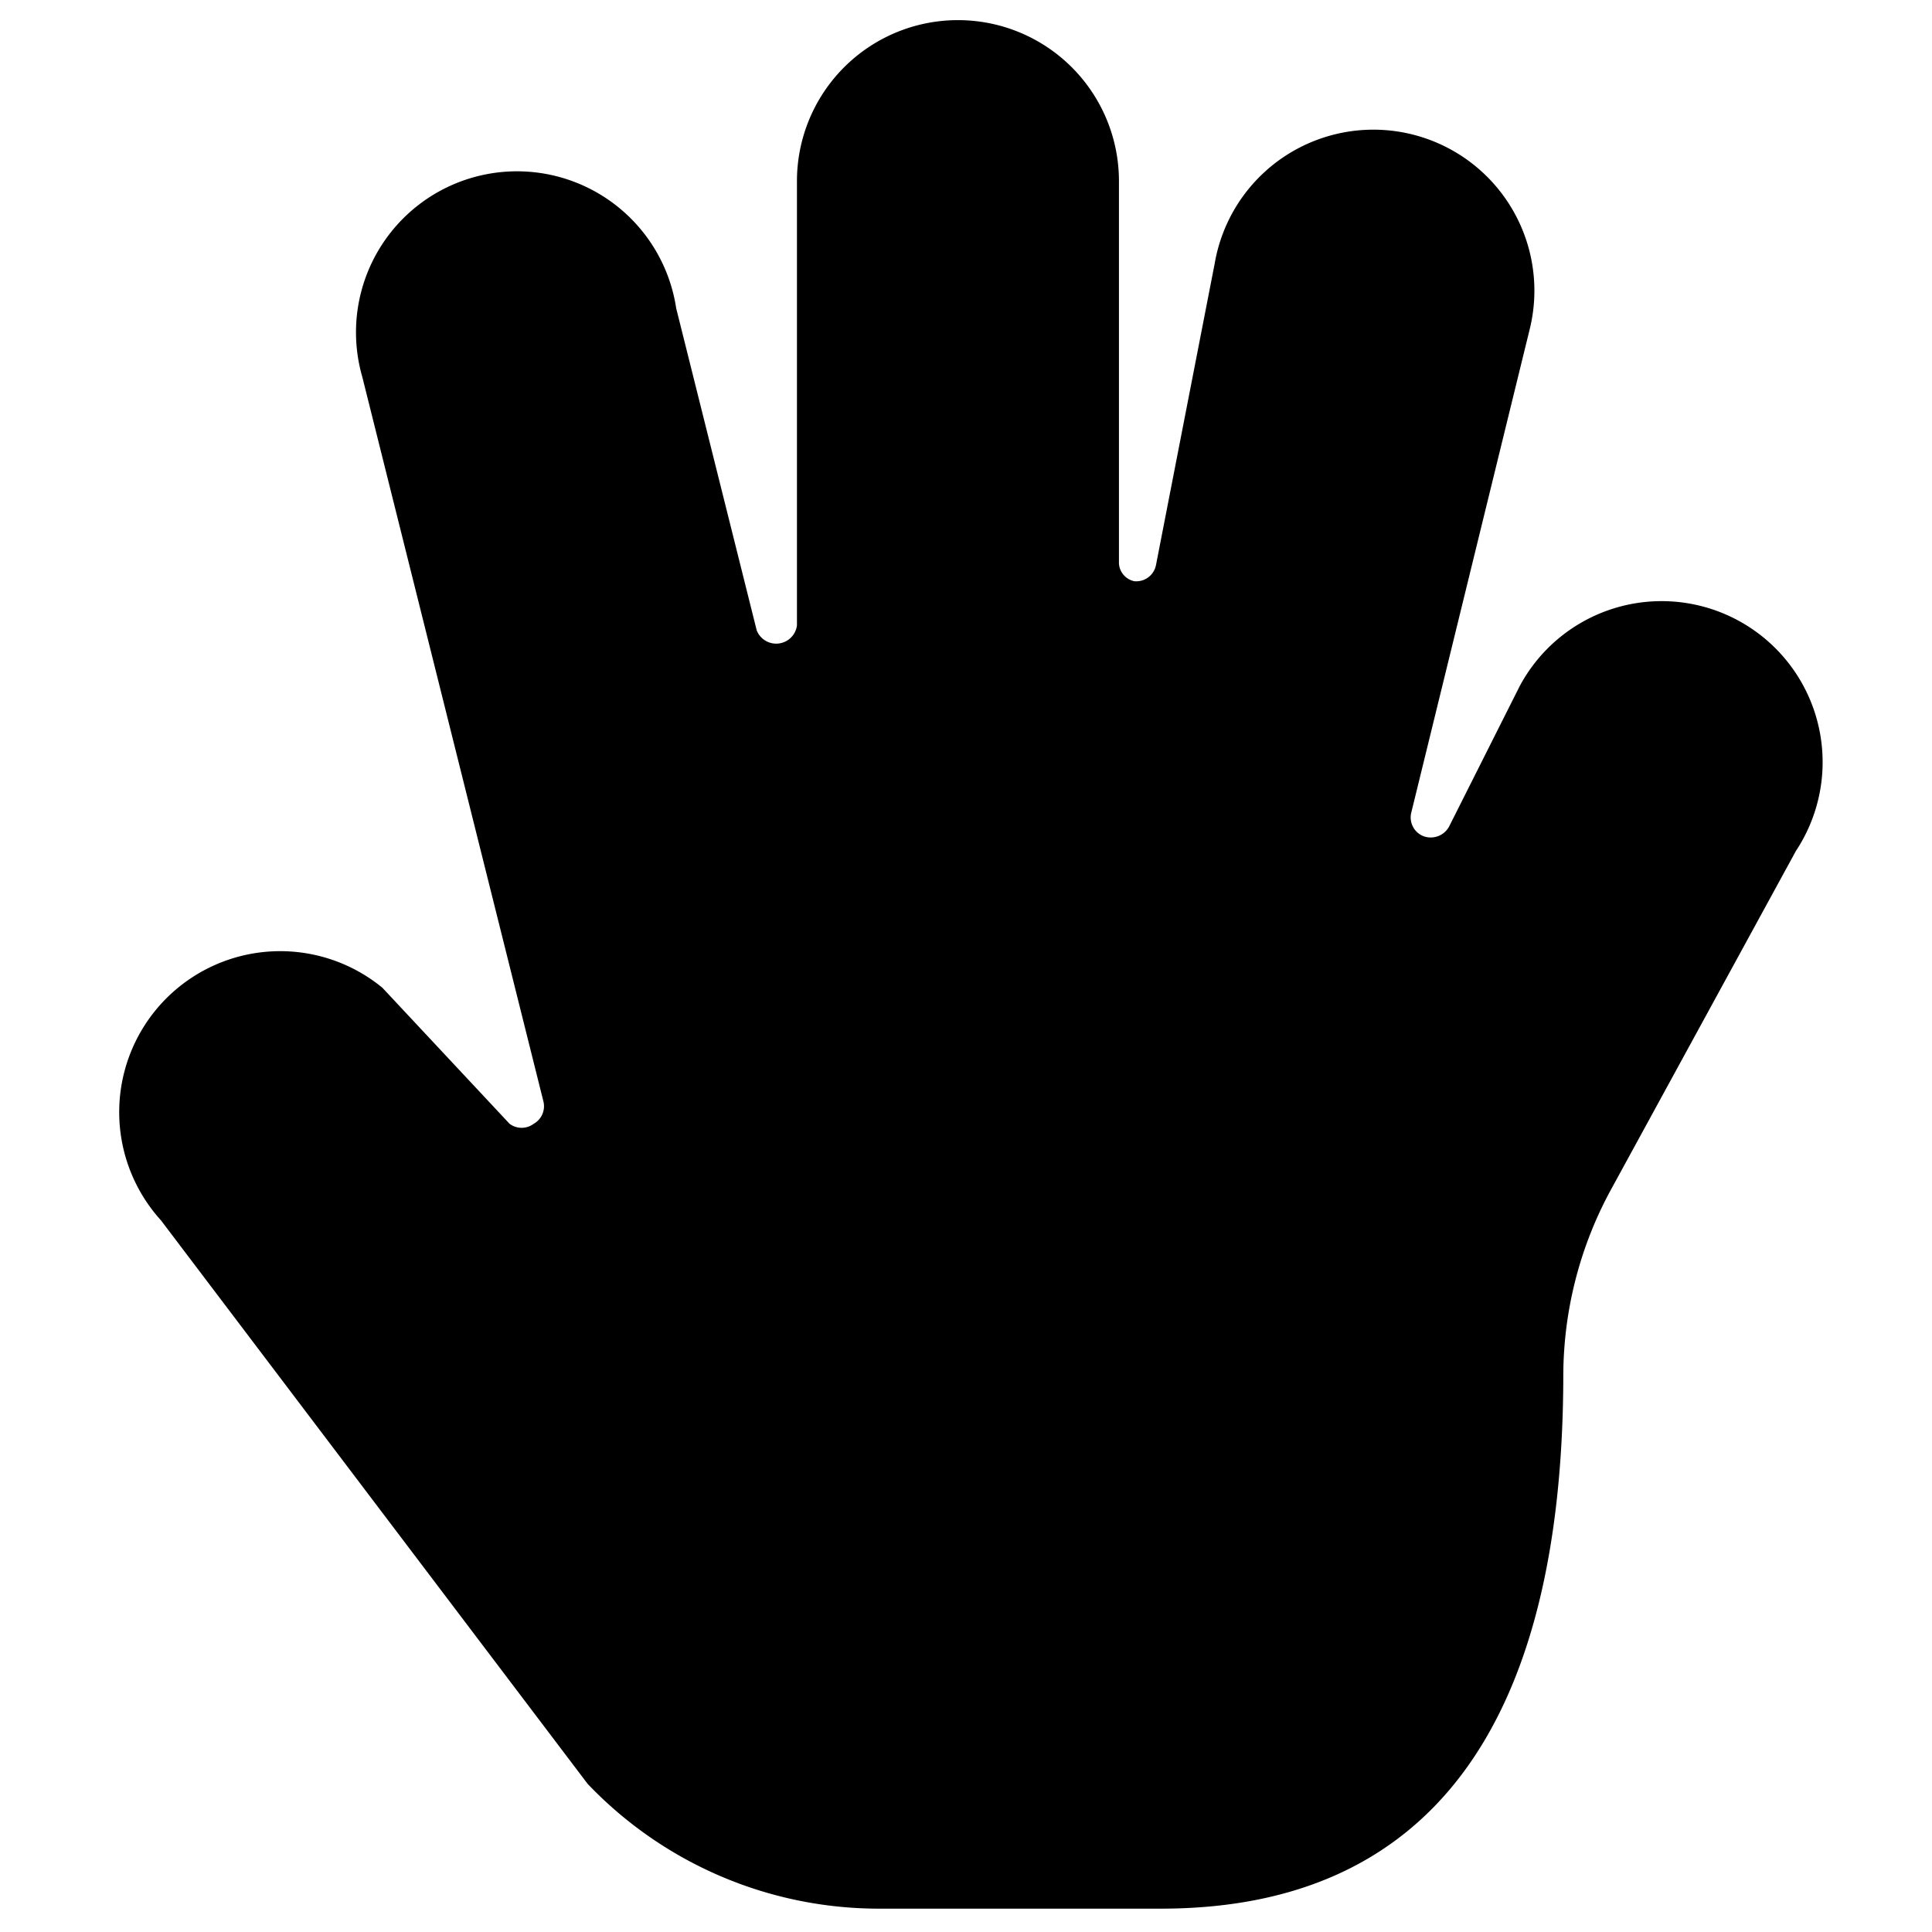 <svg xmlns="http://www.w3.org/2000/svg" viewBox="0 0 24 24"><path d="M22.31 10.57a2 2 0 1 0 -3.43 -2.05L18 10.27a0.26 0.26 0 0 1 -0.31 0.12 0.25 0.25 0 0 1 -0.16 -0.29l1.47 -6a2 2 0 1 0 -3.91 -0.83l-0.73 3.75a0.25 0.25 0 0 1 -0.27 0.2 0.24 0.24 0 0 1 -0.19 -0.22V2.25a2 2 0 0 0 -4 0v5.52a0.26 0.26 0 0 1 -0.5 0.06l-1 -4a2 2 0 1 0 -3.9 0.85l2.25 9a0.25 0.25 0 0 1 -0.12 0.28 0.25 0.25 0 0 1 -0.3 0l-1.58 -1.69A2 2 0 0 0 2 15.16l5.3 7a5 5 0 0 0 3.62 1.55h3.5c3.31 0 5 -2.24 5 -6.65A4.85 4.85 0 0 1 20 14.8Z" fill="#000000" stroke-width="1"></path></svg>
